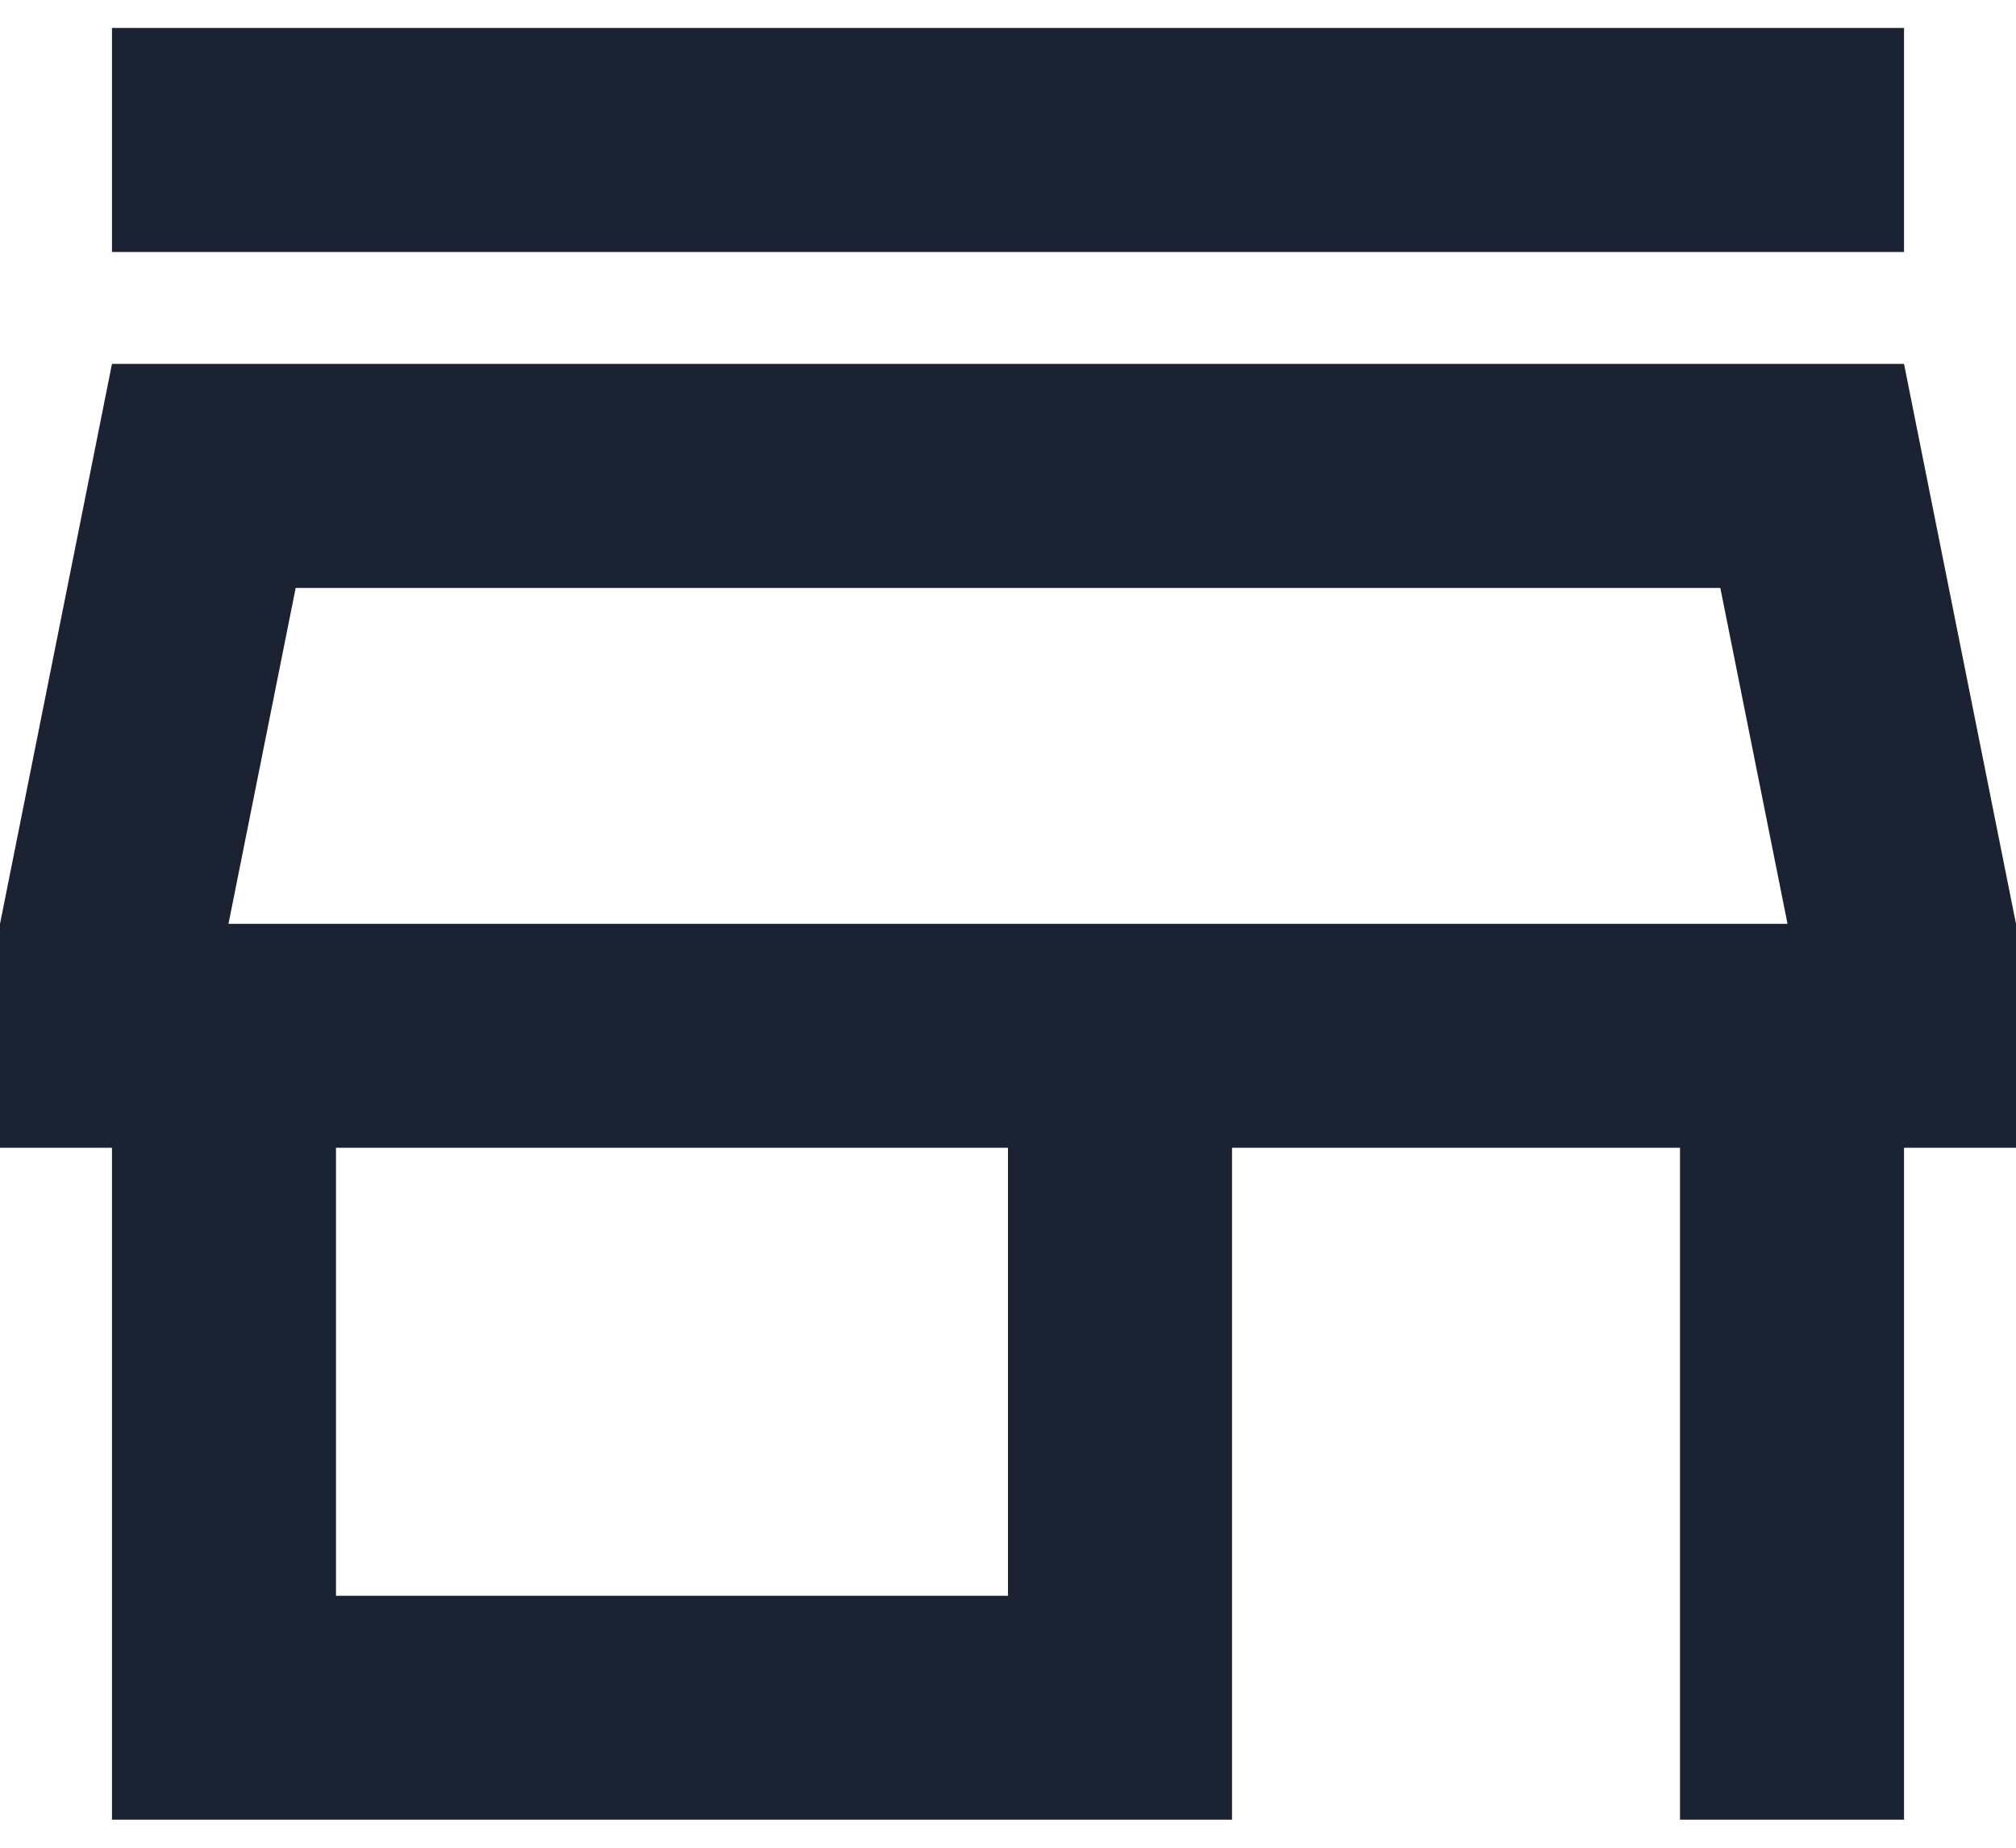 <svg width="24" height="22" viewBox="0 0 24 22" fill="none" xmlns="http://www.w3.org/2000/svg">
<path d="M20.48 7L21.28 11H2.72L3.52 7H20.48ZM22.667 0.333H1.333V3H22.667V0.333ZM22.667 4.333H1.333L0 11V13.666H1.333V21.666H14.667V13.666H20V21.666H22.667V13.666H24V11L22.667 4.333ZM4 19V13.666H12V19H4Z" fill="#1B2333"/>
</svg>
